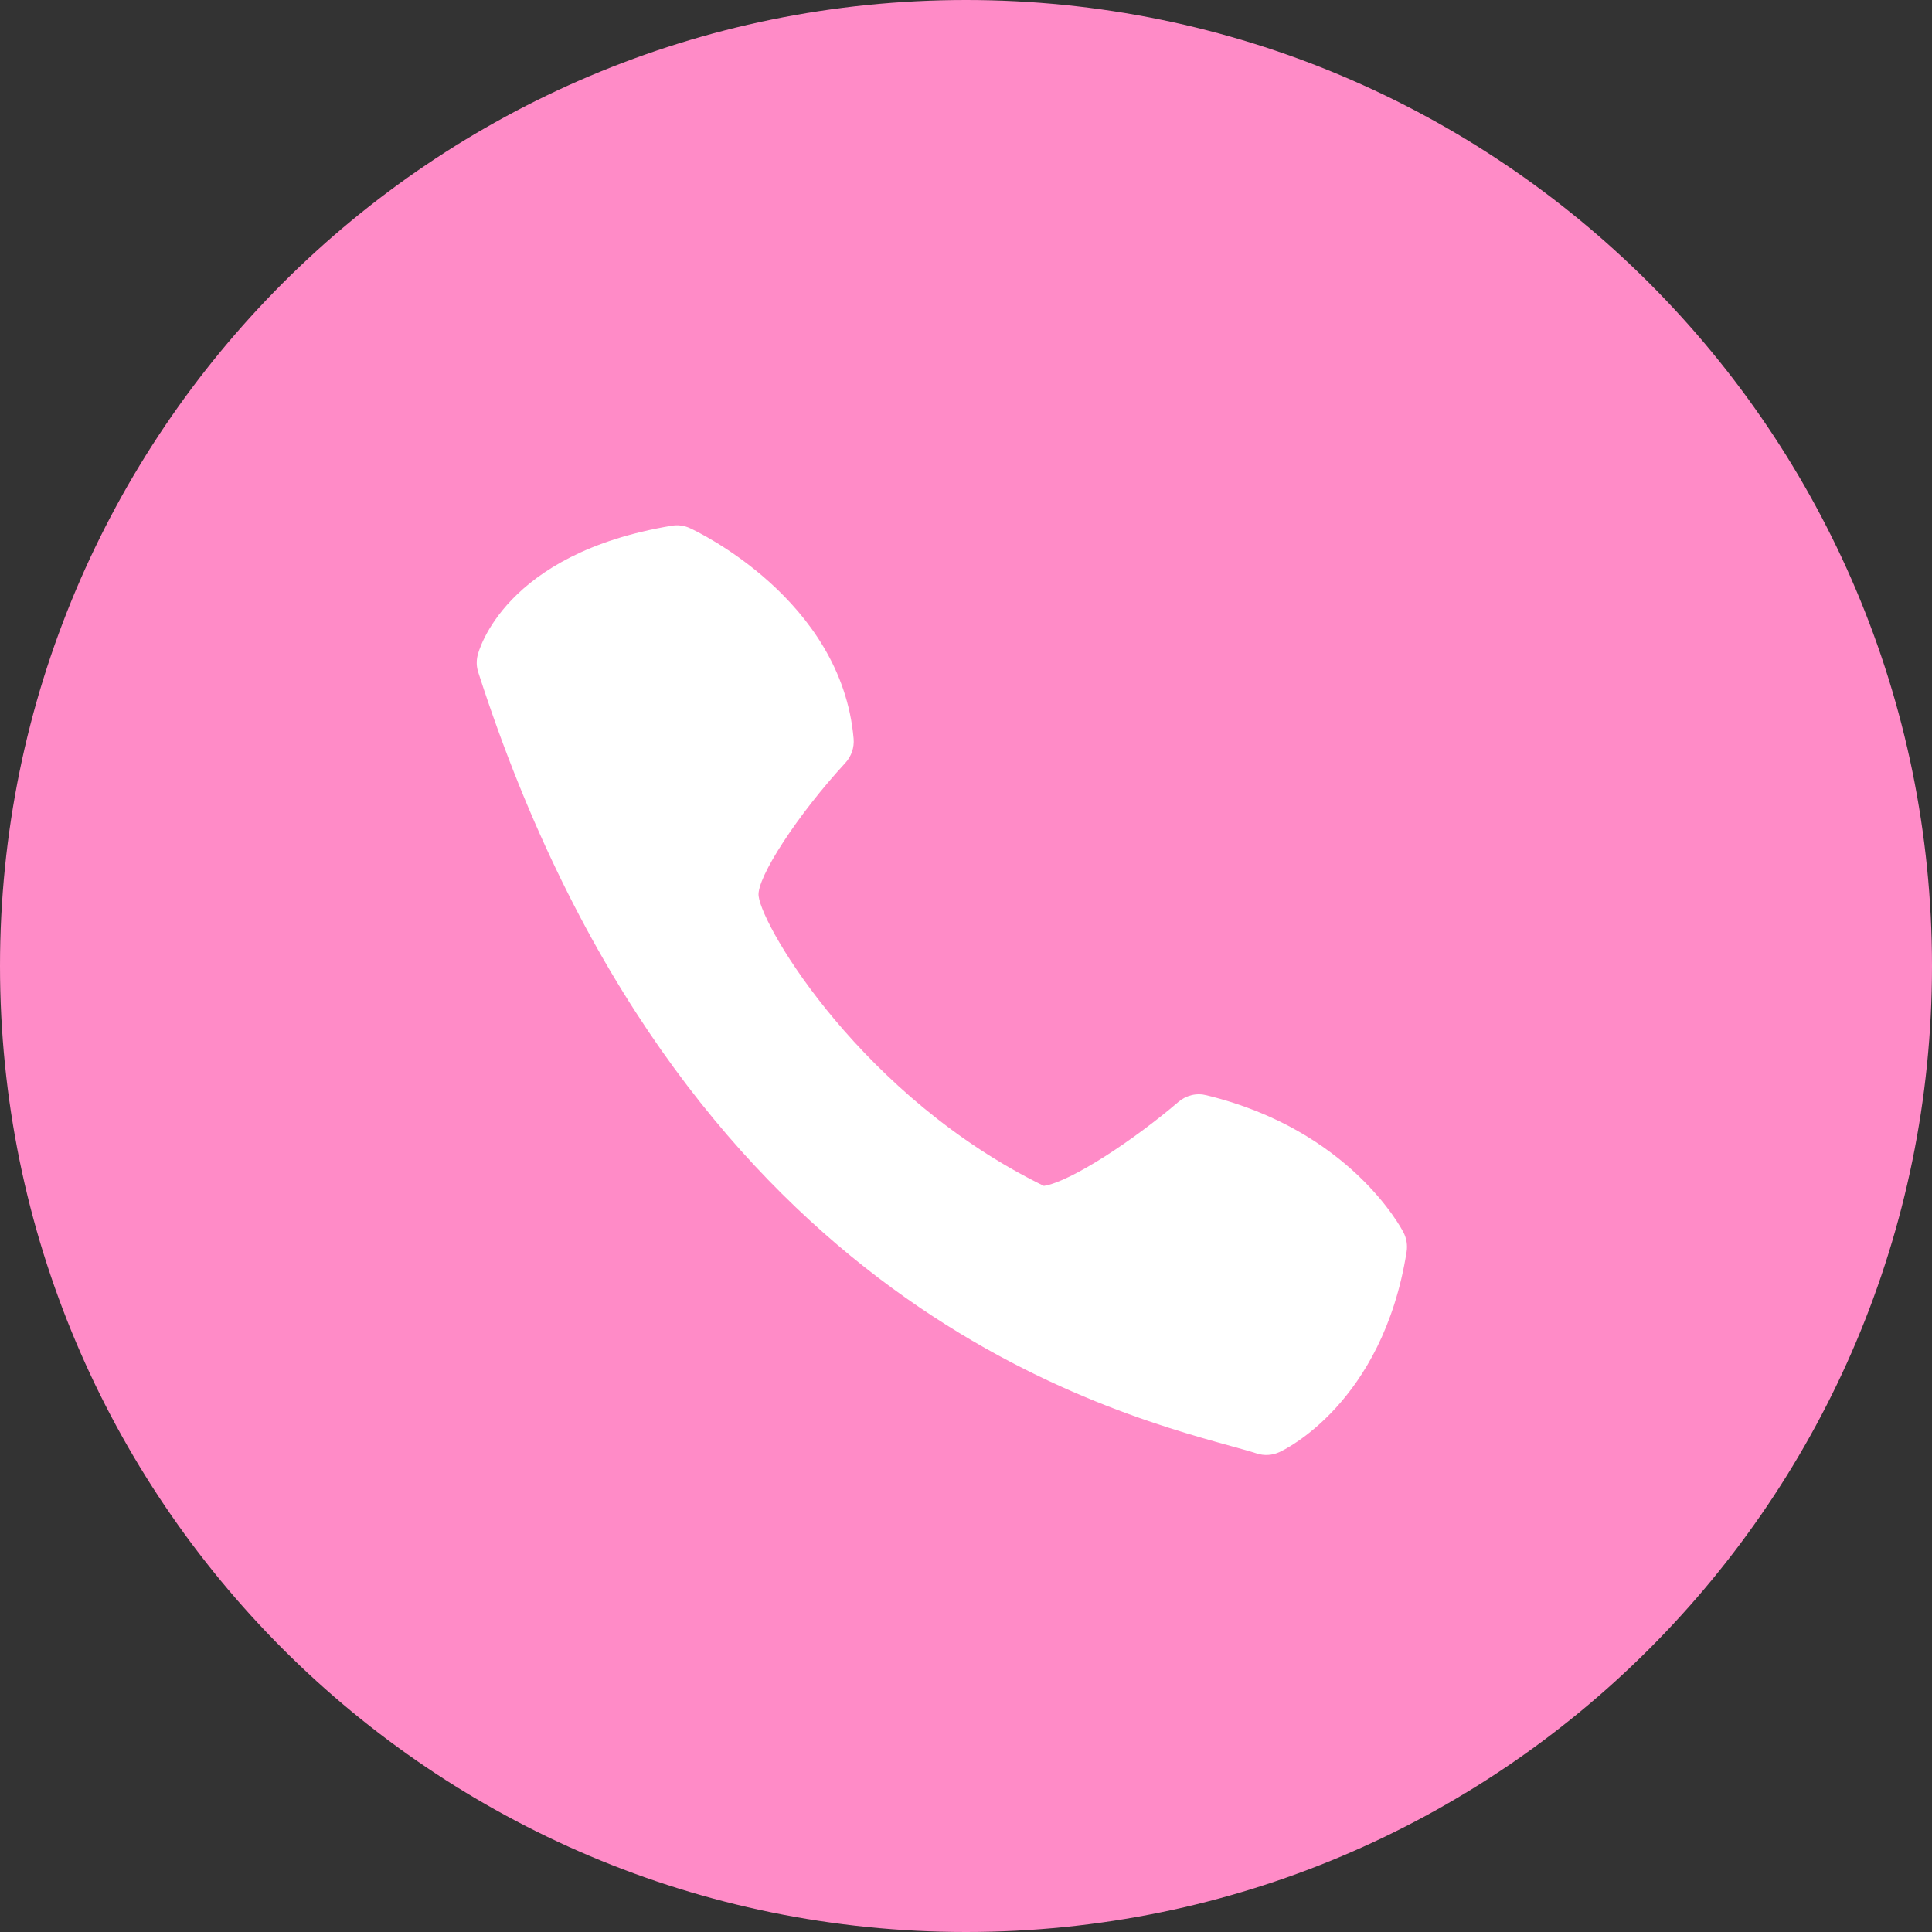 <?xml version="1.0" encoding="UTF-8"?> <svg xmlns="http://www.w3.org/2000/svg" width="40" height="40" viewBox="0 0 40 40" fill="none"><rect x="0" y="0" width="40" height="40" fill="#333333" stroke="none"/><g clip-path="url(#clip0_31_30)"><path d="M40 20C40 8.954 31.046 0 20 0C8.954 0 0 8.954 0 20C0 31.046 8.954 40 20 40C31.046 40 40 31.046 40 20Z" fill="#FF8BC7"></path><g clip-path="url(#clip1_31_30)"><path d="M17.673 15.292C17.422 12.408 14.414 10.994 14.287 10.936C14.168 10.88 14.034 10.862 13.905 10.885C10.432 11.461 9.91 13.482 9.889 13.566C9.86 13.683 9.864 13.806 9.902 13.92C14.044 26.772 22.653 29.155 25.482 29.938C25.7 29.999 25.88 30.047 26.017 30.092C26.172 30.143 26.341 30.133 26.49 30.064C26.577 30.025 28.622 29.061 29.122 25.919C29.144 25.782 29.122 25.642 29.059 25.518C29.014 25.431 27.945 23.395 24.978 22.676C24.878 22.65 24.772 22.649 24.671 22.674C24.57 22.698 24.477 22.746 24.398 22.814C23.462 23.613 22.17 24.465 21.612 24.553C17.872 22.725 15.784 19.216 15.706 18.551C15.66 18.177 16.517 16.863 17.502 15.795C17.564 15.727 17.611 15.648 17.641 15.561C17.67 15.475 17.681 15.383 17.673 15.292Z" fill="white"></path></g></g><defs><clipPath id="clip0_31_30"><rect width="40" height="40" fill="white"></rect></clipPath><clipPath id="clip1_31_30"><rect width="21" height="21" fill="white" transform="translate(9 10)"></rect></clipPath></defs></svg> 